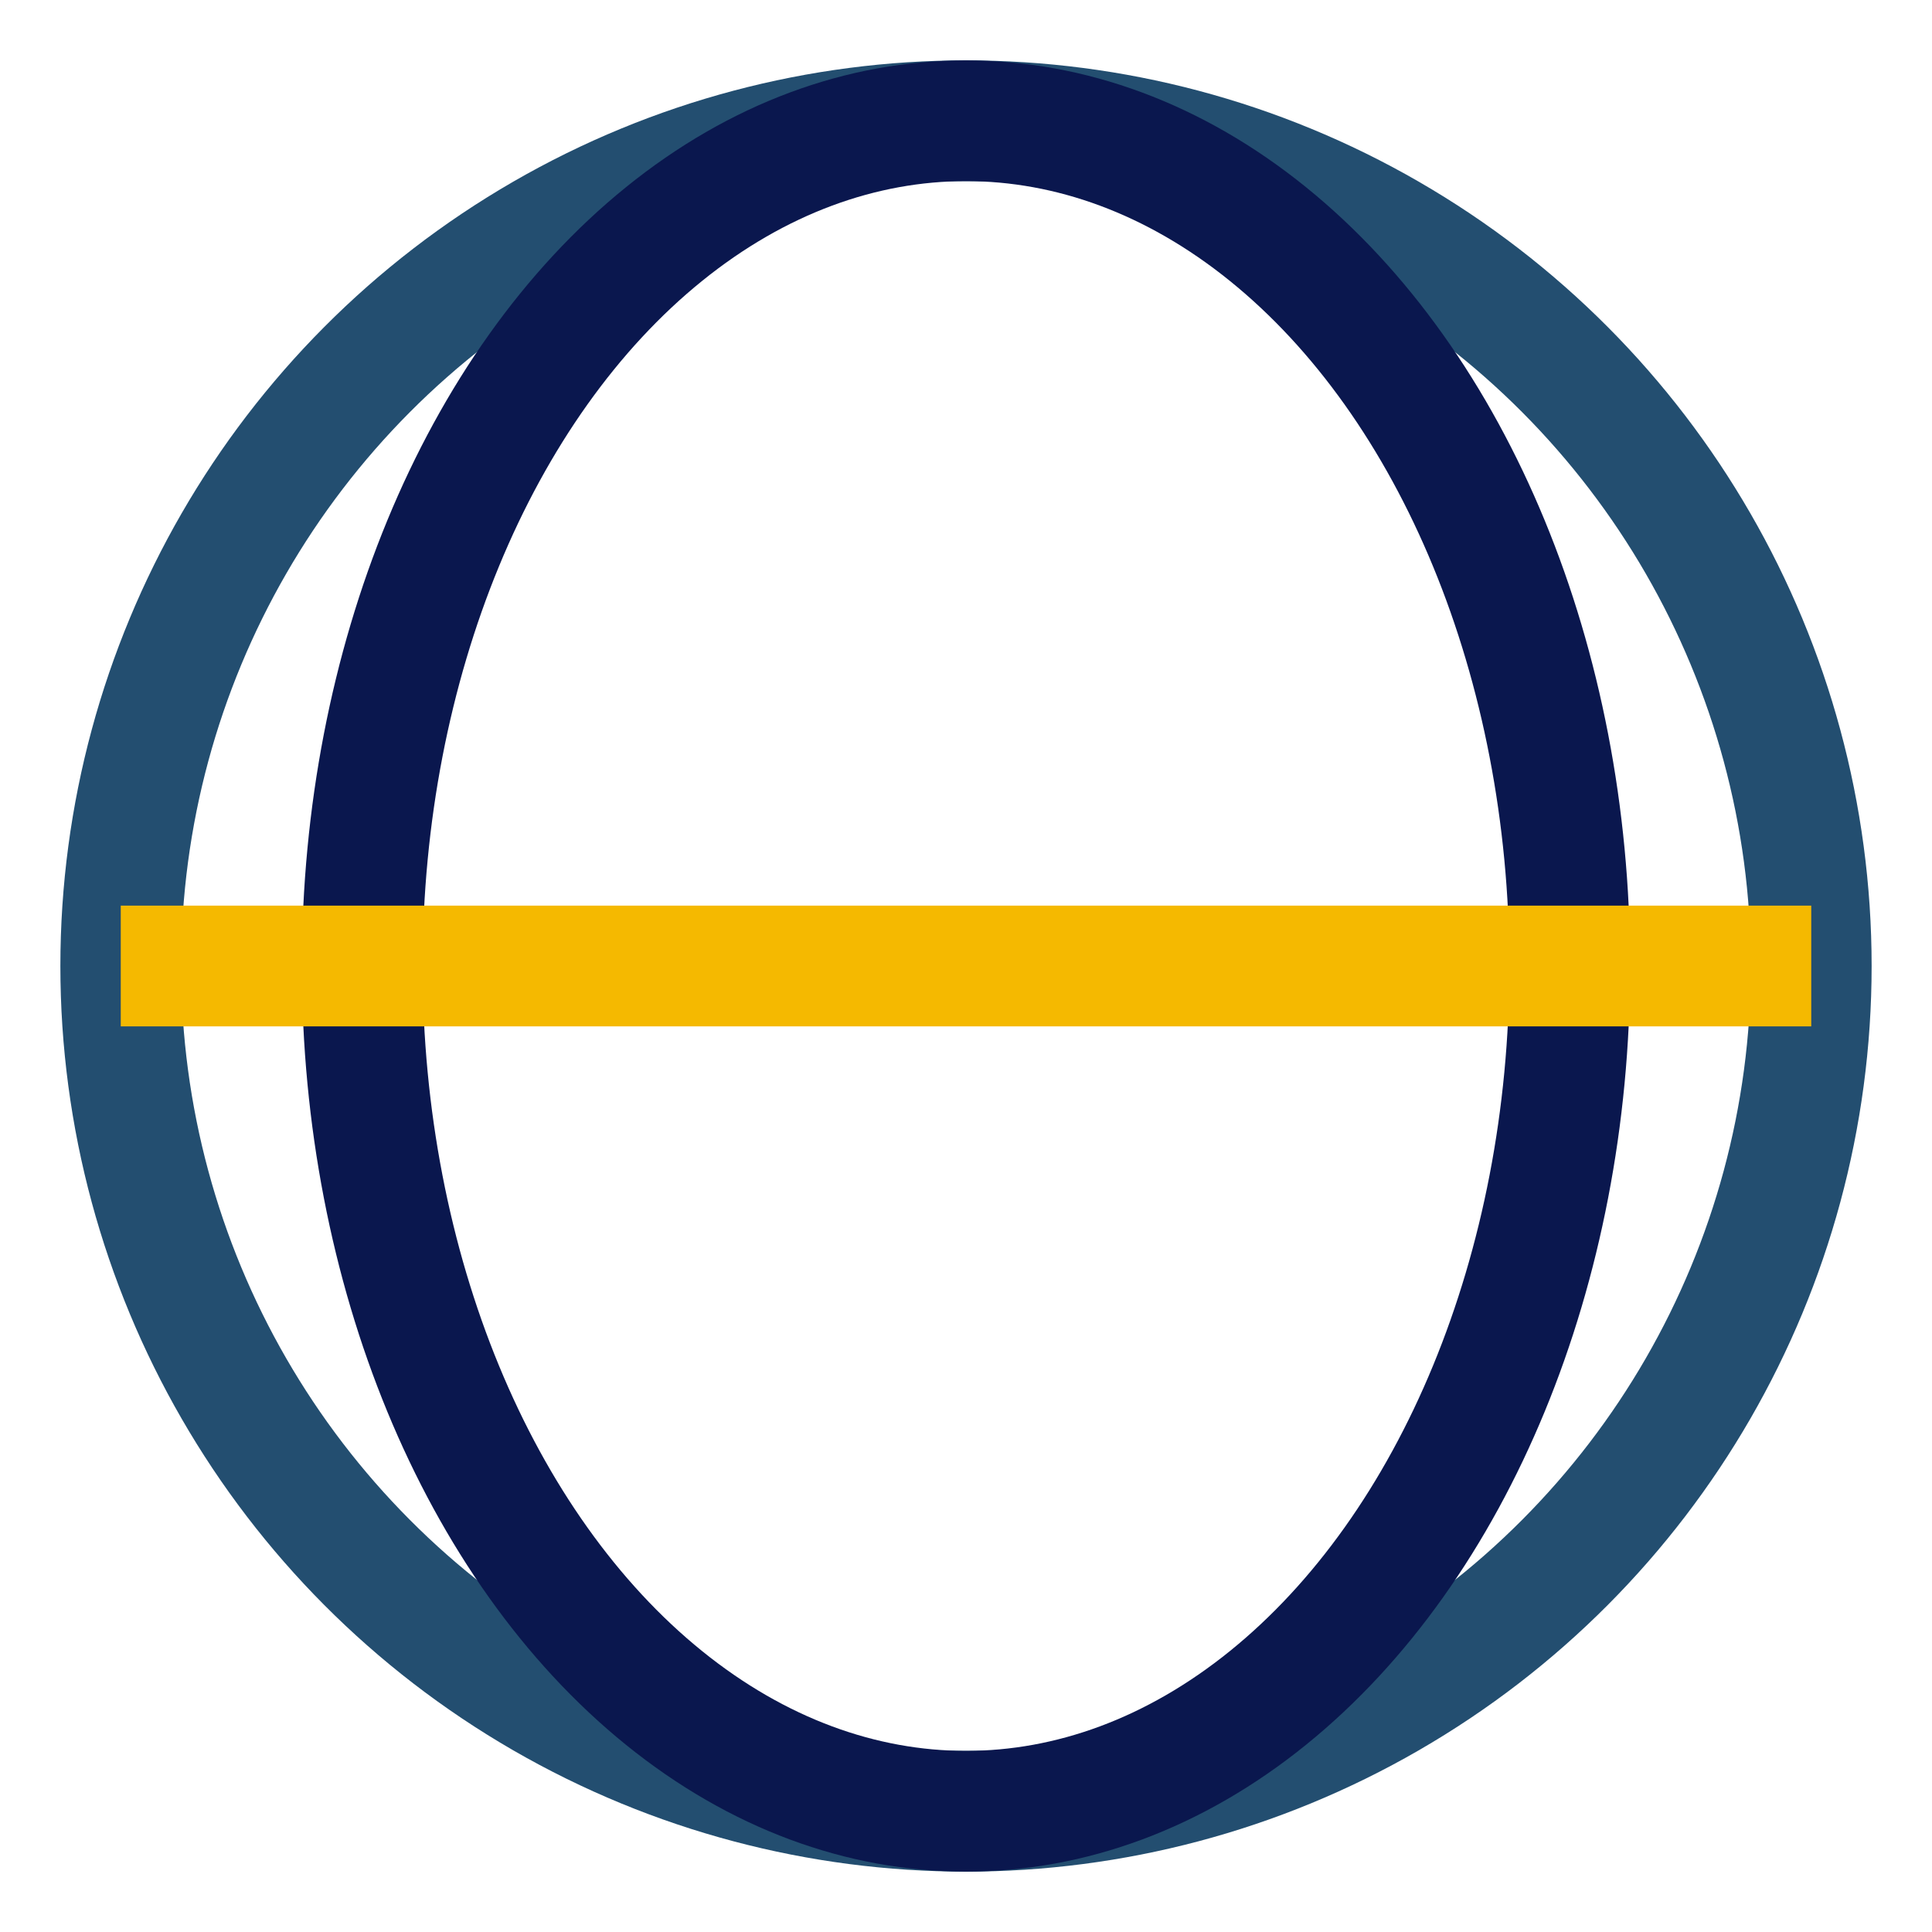 <?xml version="1.0" encoding="UTF-8"?>
<svg xmlns="http://www.w3.org/2000/svg" width="32" height="32" viewBox="0 0 32 32"><circle cx="16" cy="16" r="14" fill="none" stroke="#234E70" stroke-width="2"/><ellipse cx="16" cy="16" rx="10" ry="14" fill="none" stroke="#0A174E" stroke-width="2"/><path d="M2 16h28" stroke="#F5B900" stroke-width="2"/></svg>